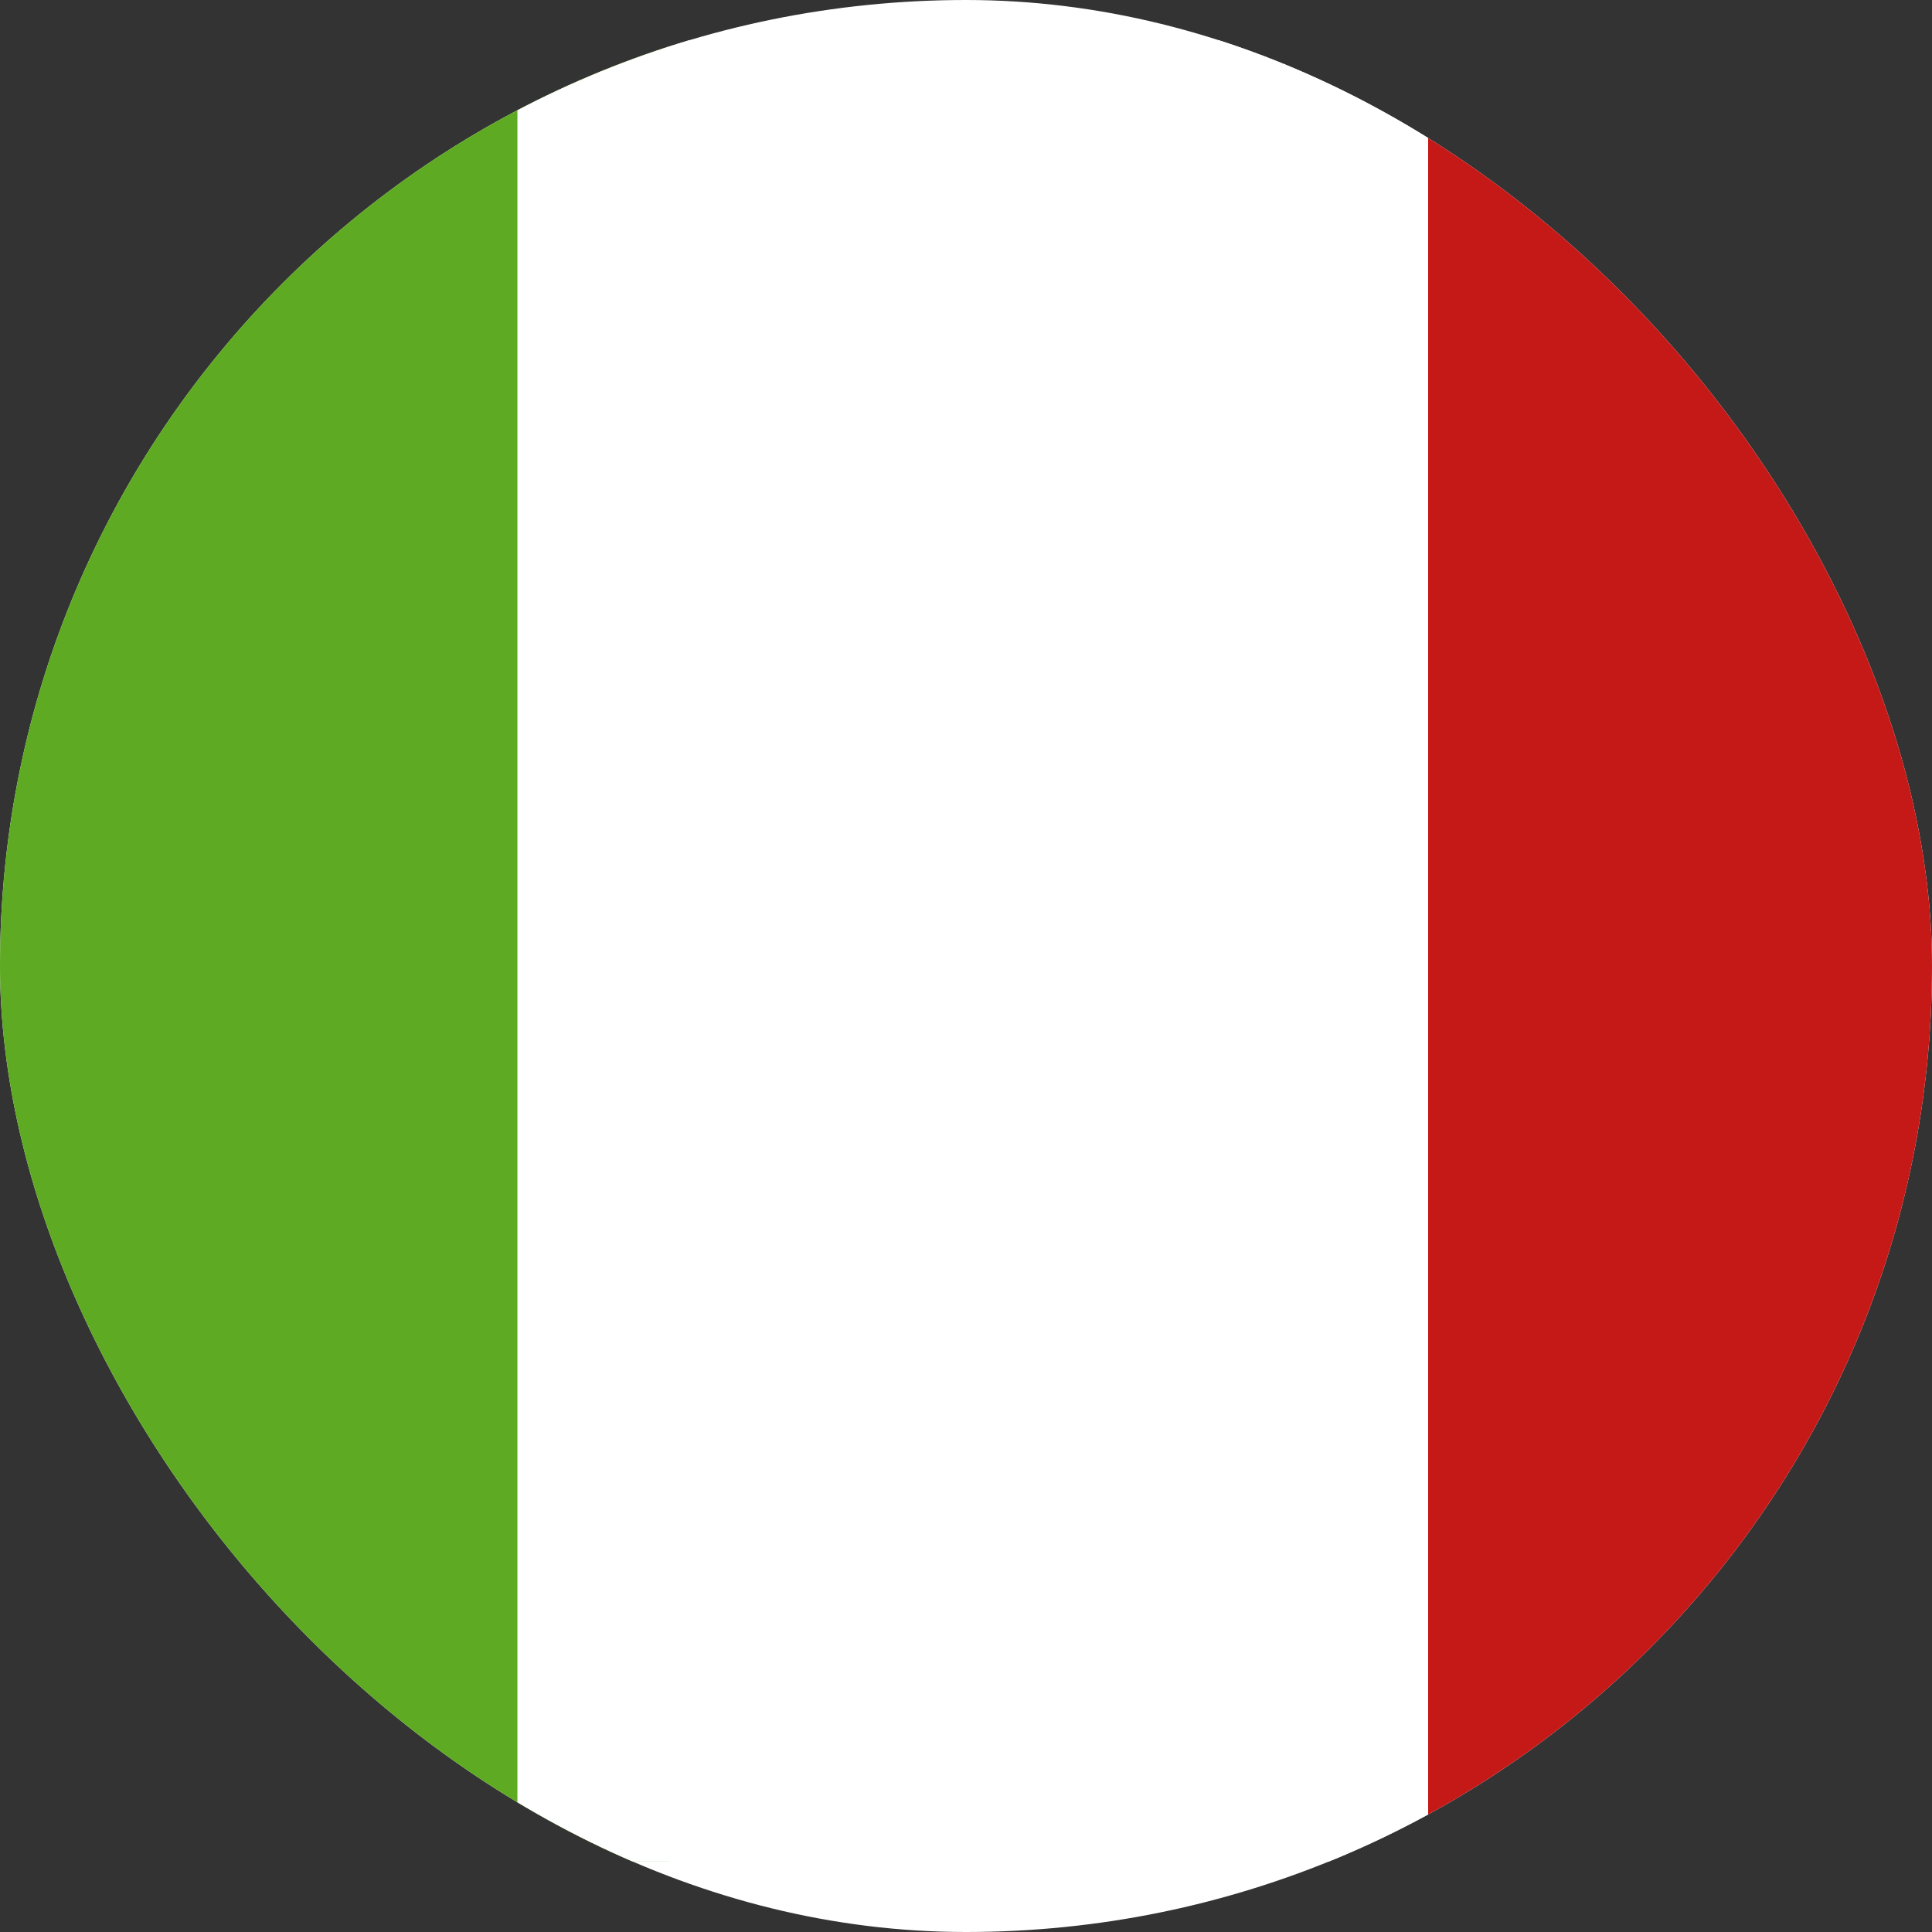<svg width="48" height="48" fill="none" xmlns="http://www.w3.org/2000/svg"><rect width="100%" height="100%" fill="#333333" stroke="none"/><g clip-path="url(#a)"><rect width="48" height="48" rx="24" fill="#fff"/><path fill-rule="evenodd" clip-rule="evenodd" d="M35.48 1h18.854v45.25H35.479V1z" fill="#C51918"/><path fill-rule="evenodd" clip-rule="evenodd" d="M-6 1h22.625v45.25H-6V1z" fill="#5EAA22"/><path fill-rule="evenodd" clip-rule="evenodd" d="M12.854 1H35.48v45.25H12.855V1z" fill="#fff"/></g><defs><clipPath id="a"><rect width="48" height="48" rx="24" fill="#fff"/></clipPath></defs></svg>